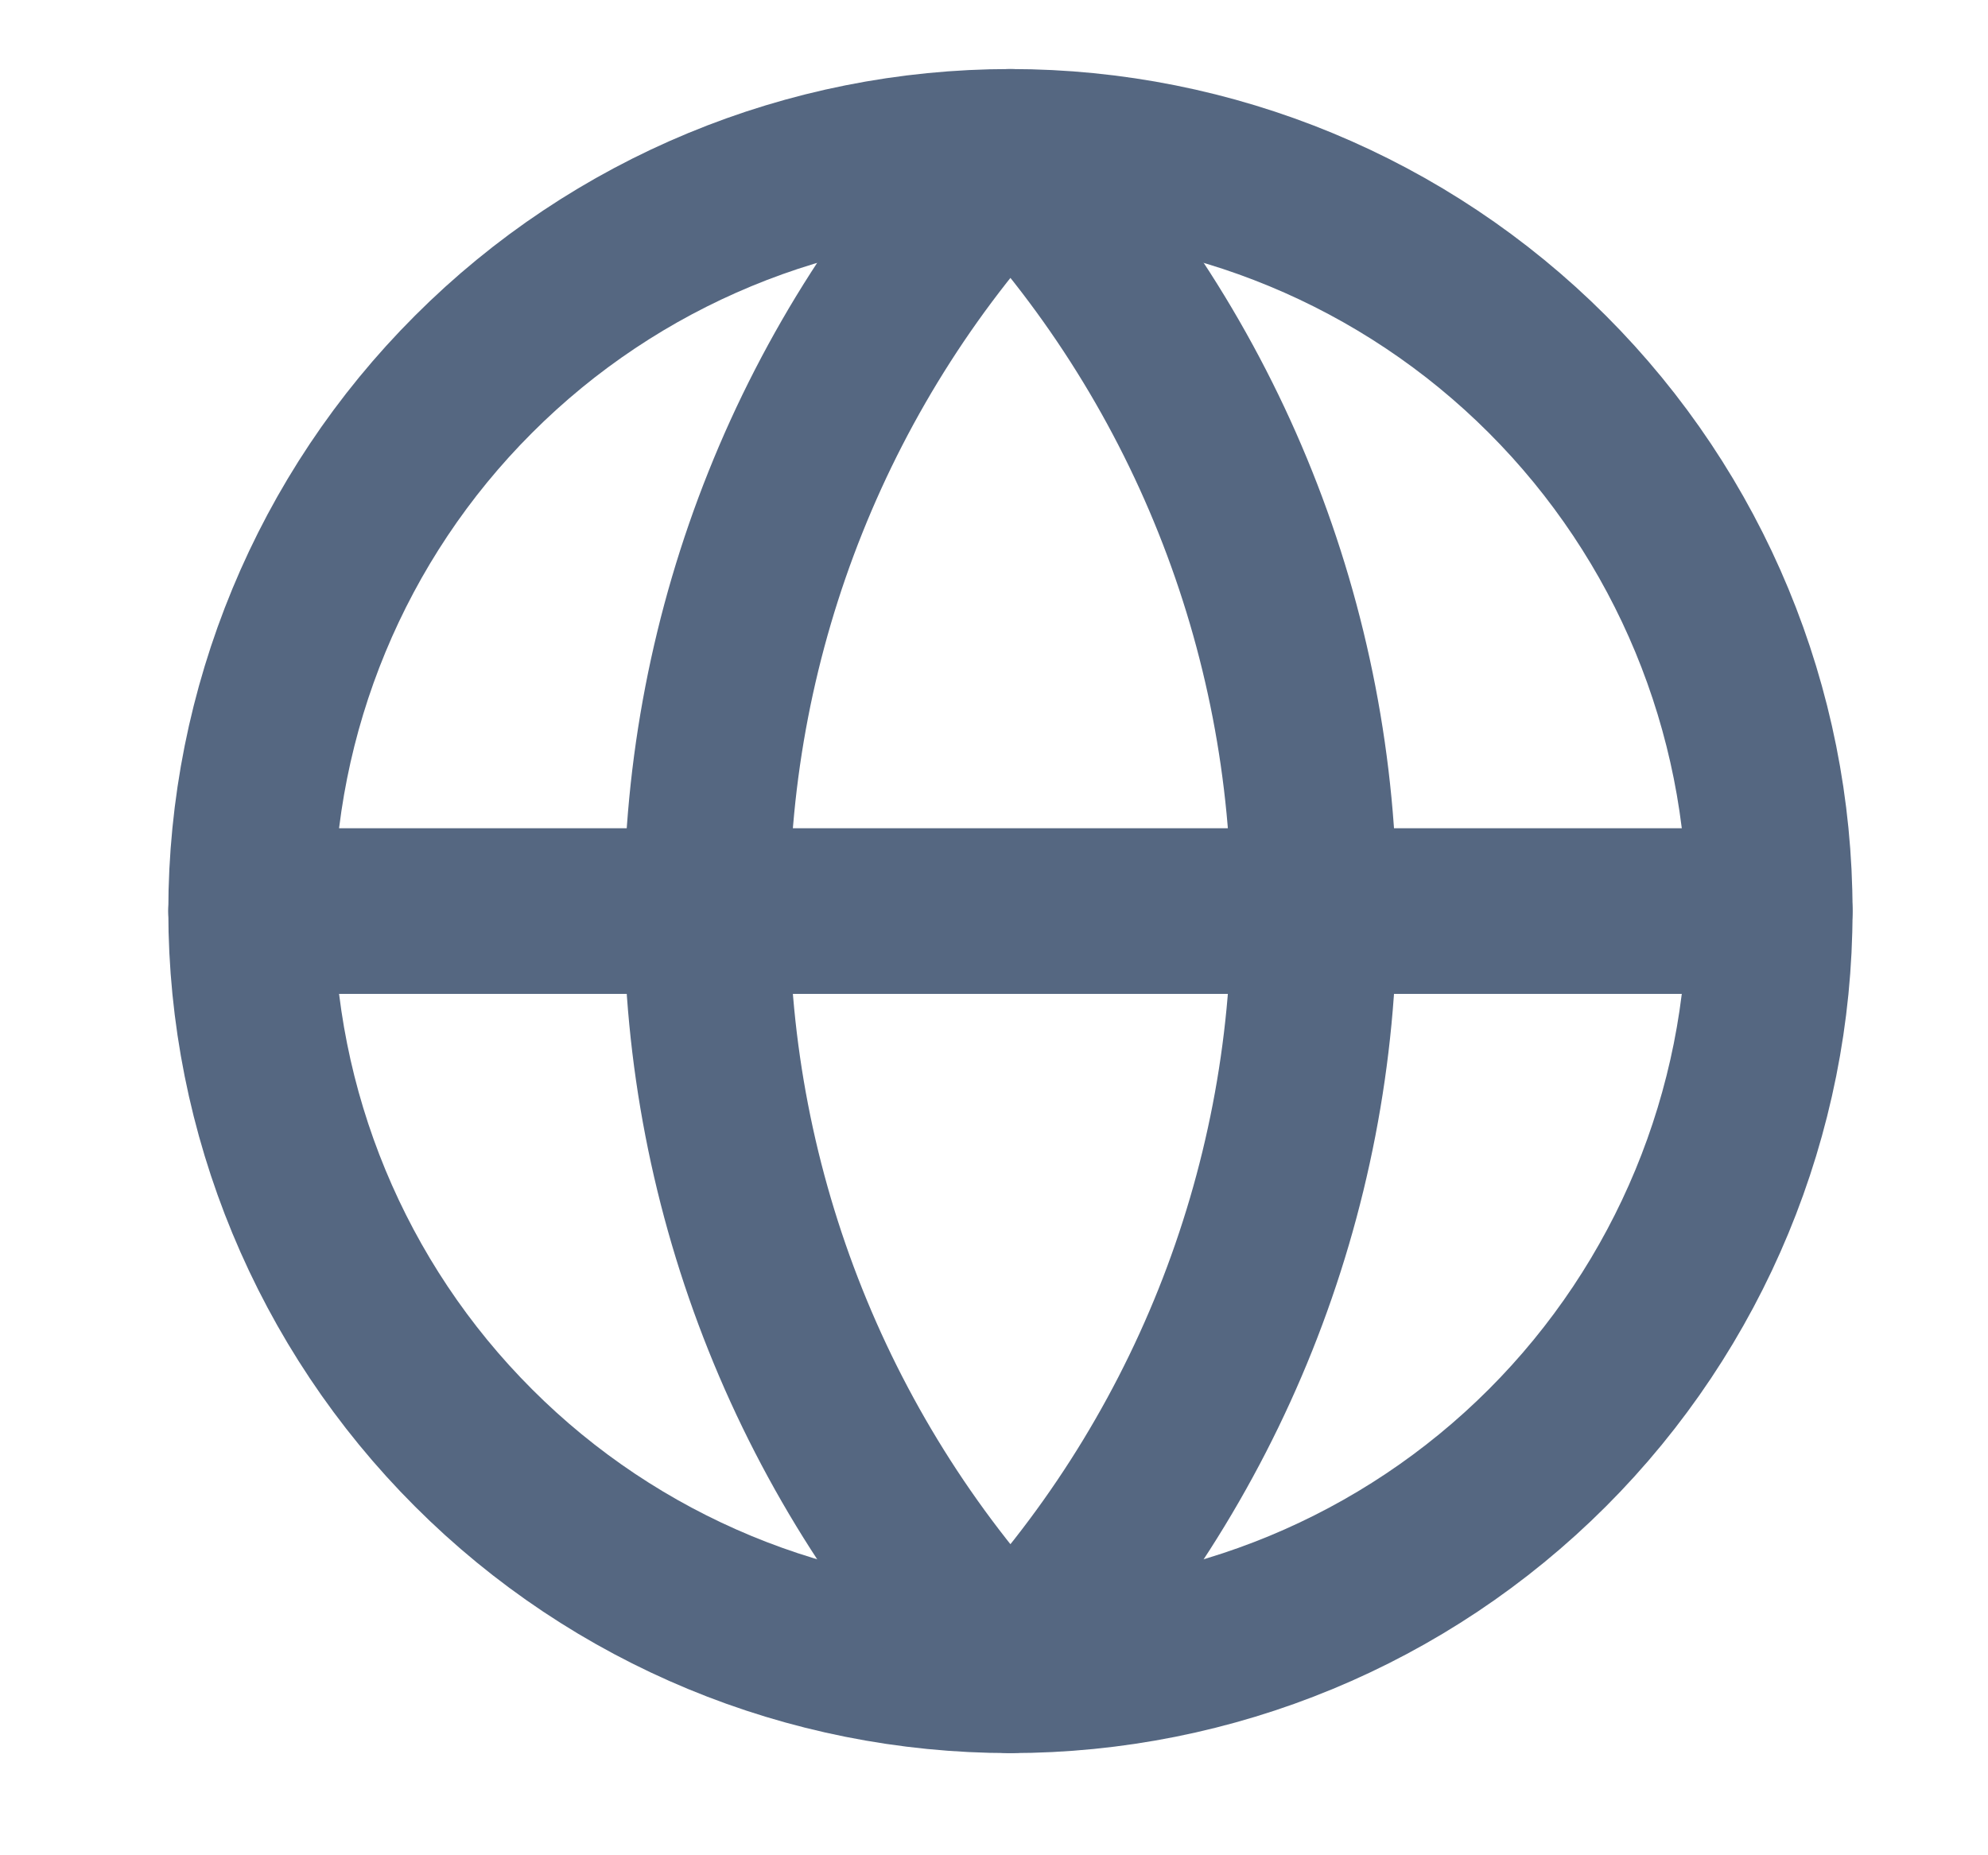 <?xml version="1.0" encoding="UTF-8"?> <svg xmlns="http://www.w3.org/2000/svg" width="15" height="14" viewBox="0 0 15 14" fill="none"><g clip-path="url(#clip0_75_3012)"><path d="M1.895 6.875C1.895 8.394 2.498 9.852 3.573 10.926C4.647 12.001 6.104 12.604 7.624 12.604C9.143 12.604 10.6 12.001 11.675 10.926C12.749 9.852 13.353 8.394 13.353 6.875C13.353 5.355 12.749 3.898 11.675 2.824C10.6 1.749 9.143 1.146 7.624 1.146C6.104 1.146 4.647 1.749 3.573 2.824C2.498 3.898 1.895 5.355 1.895 6.875Z" stroke="#556781" stroke-width="1.25" stroke-linecap="round" stroke-linejoin="round"></path><path d="M7.624 1.146C6.153 2.69 5.332 4.742 5.332 6.875C5.332 9.008 6.153 11.059 7.624 12.604C9.095 11.059 9.915 9.008 9.915 6.875C9.915 4.742 9.095 2.69 7.624 1.146Z" stroke="#556781" stroke-width="1.25" stroke-linecap="round" stroke-linejoin="round"></path><path d="M1.895 6.875H13.353" stroke="#556781" stroke-width="1.25" stroke-linecap="round" stroke-linejoin="round"></path></g><defs><clipPath id="clip0_75_3012"><rect width="13.75" height="13.75" fill="white" transform="translate(0.75)"></rect></clipPath></defs></svg> 